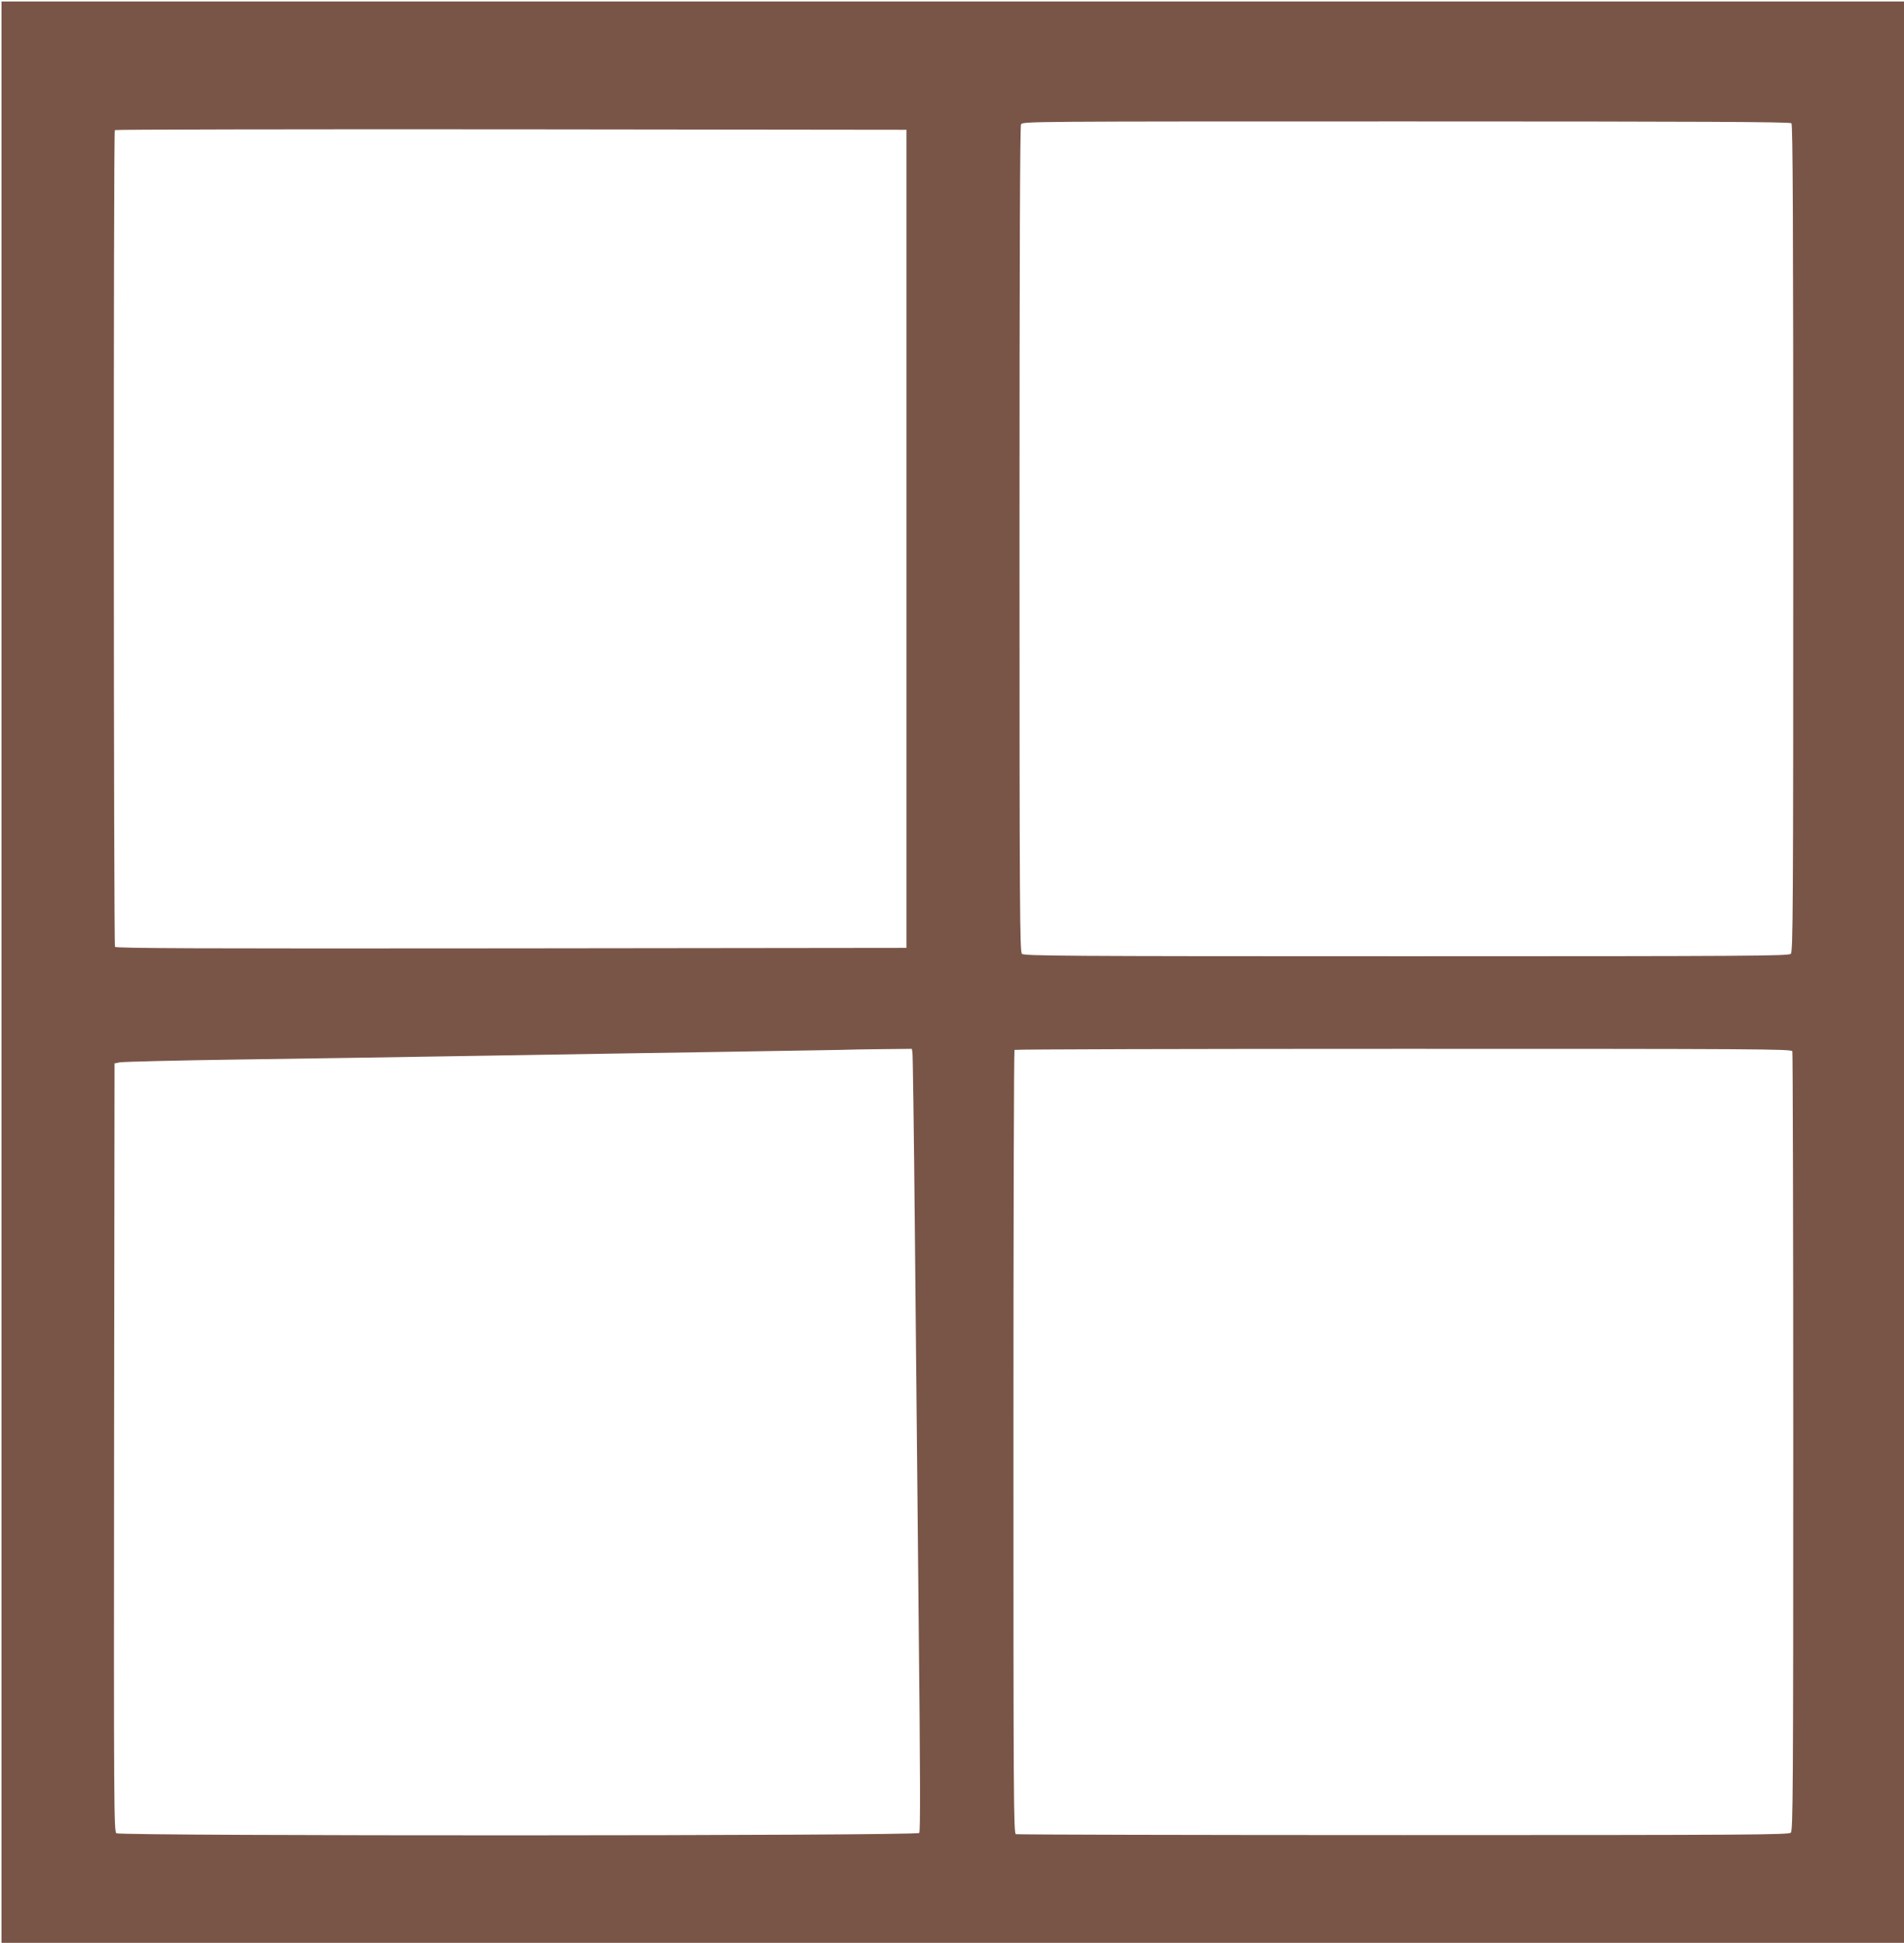 <?xml version="1.0" standalone="no"?>
<!DOCTYPE svg PUBLIC "-//W3C//DTD SVG 20010904//EN"
 "http://www.w3.org/TR/2001/REC-SVG-20010904/DTD/svg10.dtd">
<svg version="1.0" xmlns="http://www.w3.org/2000/svg"
 width="1255pt" height="1280pt" viewBox="0 0 1255 1280"
 preserveAspectRatio="xMidYMid meet">
<g transform="translate(0,1280) scale(0.1,-0.1)"
fill="#795548" stroke="none">
<path d="M10 6395 l0 -6395 6270 0 6270 0 0 6395 0 6395 -6270 0 -6270 0 0
-6395z m11798 5593 c9 -9 12 -630 12 -2734 0 -2462 -2 -2724 -16 -2738 -14
-14 -258 -16 -2534 -16 -2276 0 -2520 2 -2534 16 -14 14 -16 276 -16 2730 0
1853 3 2721 10 2735 11 19 50 19 2538 19 1953 0 2531 -3 2540 -12z m-5833
-2738 l0 -2695 -2604 -3 c-2077 -2 -2606 0 -2613 10 -9 16 -11 5372 -1 5381 3
4 1179 6 2612 5 l2606 -3 0 -2695z m39 -3382 c3 -13 10 -538 16 -1168 6 -630
17 -1779 25 -2554 11 -1044 12 -1412 4 -1422 -16 -20 -5266 -21 -5292 -2 -16
12 -17 173 -15 2543 l3 2529 35 7 c19 4 384 13 810 19 426 6 1153 17 1615 25
462 8 1157 19 1545 25 388 6 739 12 780 13 41 2 164 4 272 5 l198 2 4 -22z
m5800 6 c3 -9 6 -1167 6 -2574 0 -2313 -2 -2560 -16 -2574 -14 -14 -260 -16
-2554 -16 -1396 0 -2545 3 -2554 6 -15 6 -16 243 -16 2583 0 1418 3 2581 7
2584 3 4 1157 7 2564 7 2322 0 2557 -1 2563 -16z"/>
</g>
</svg>
